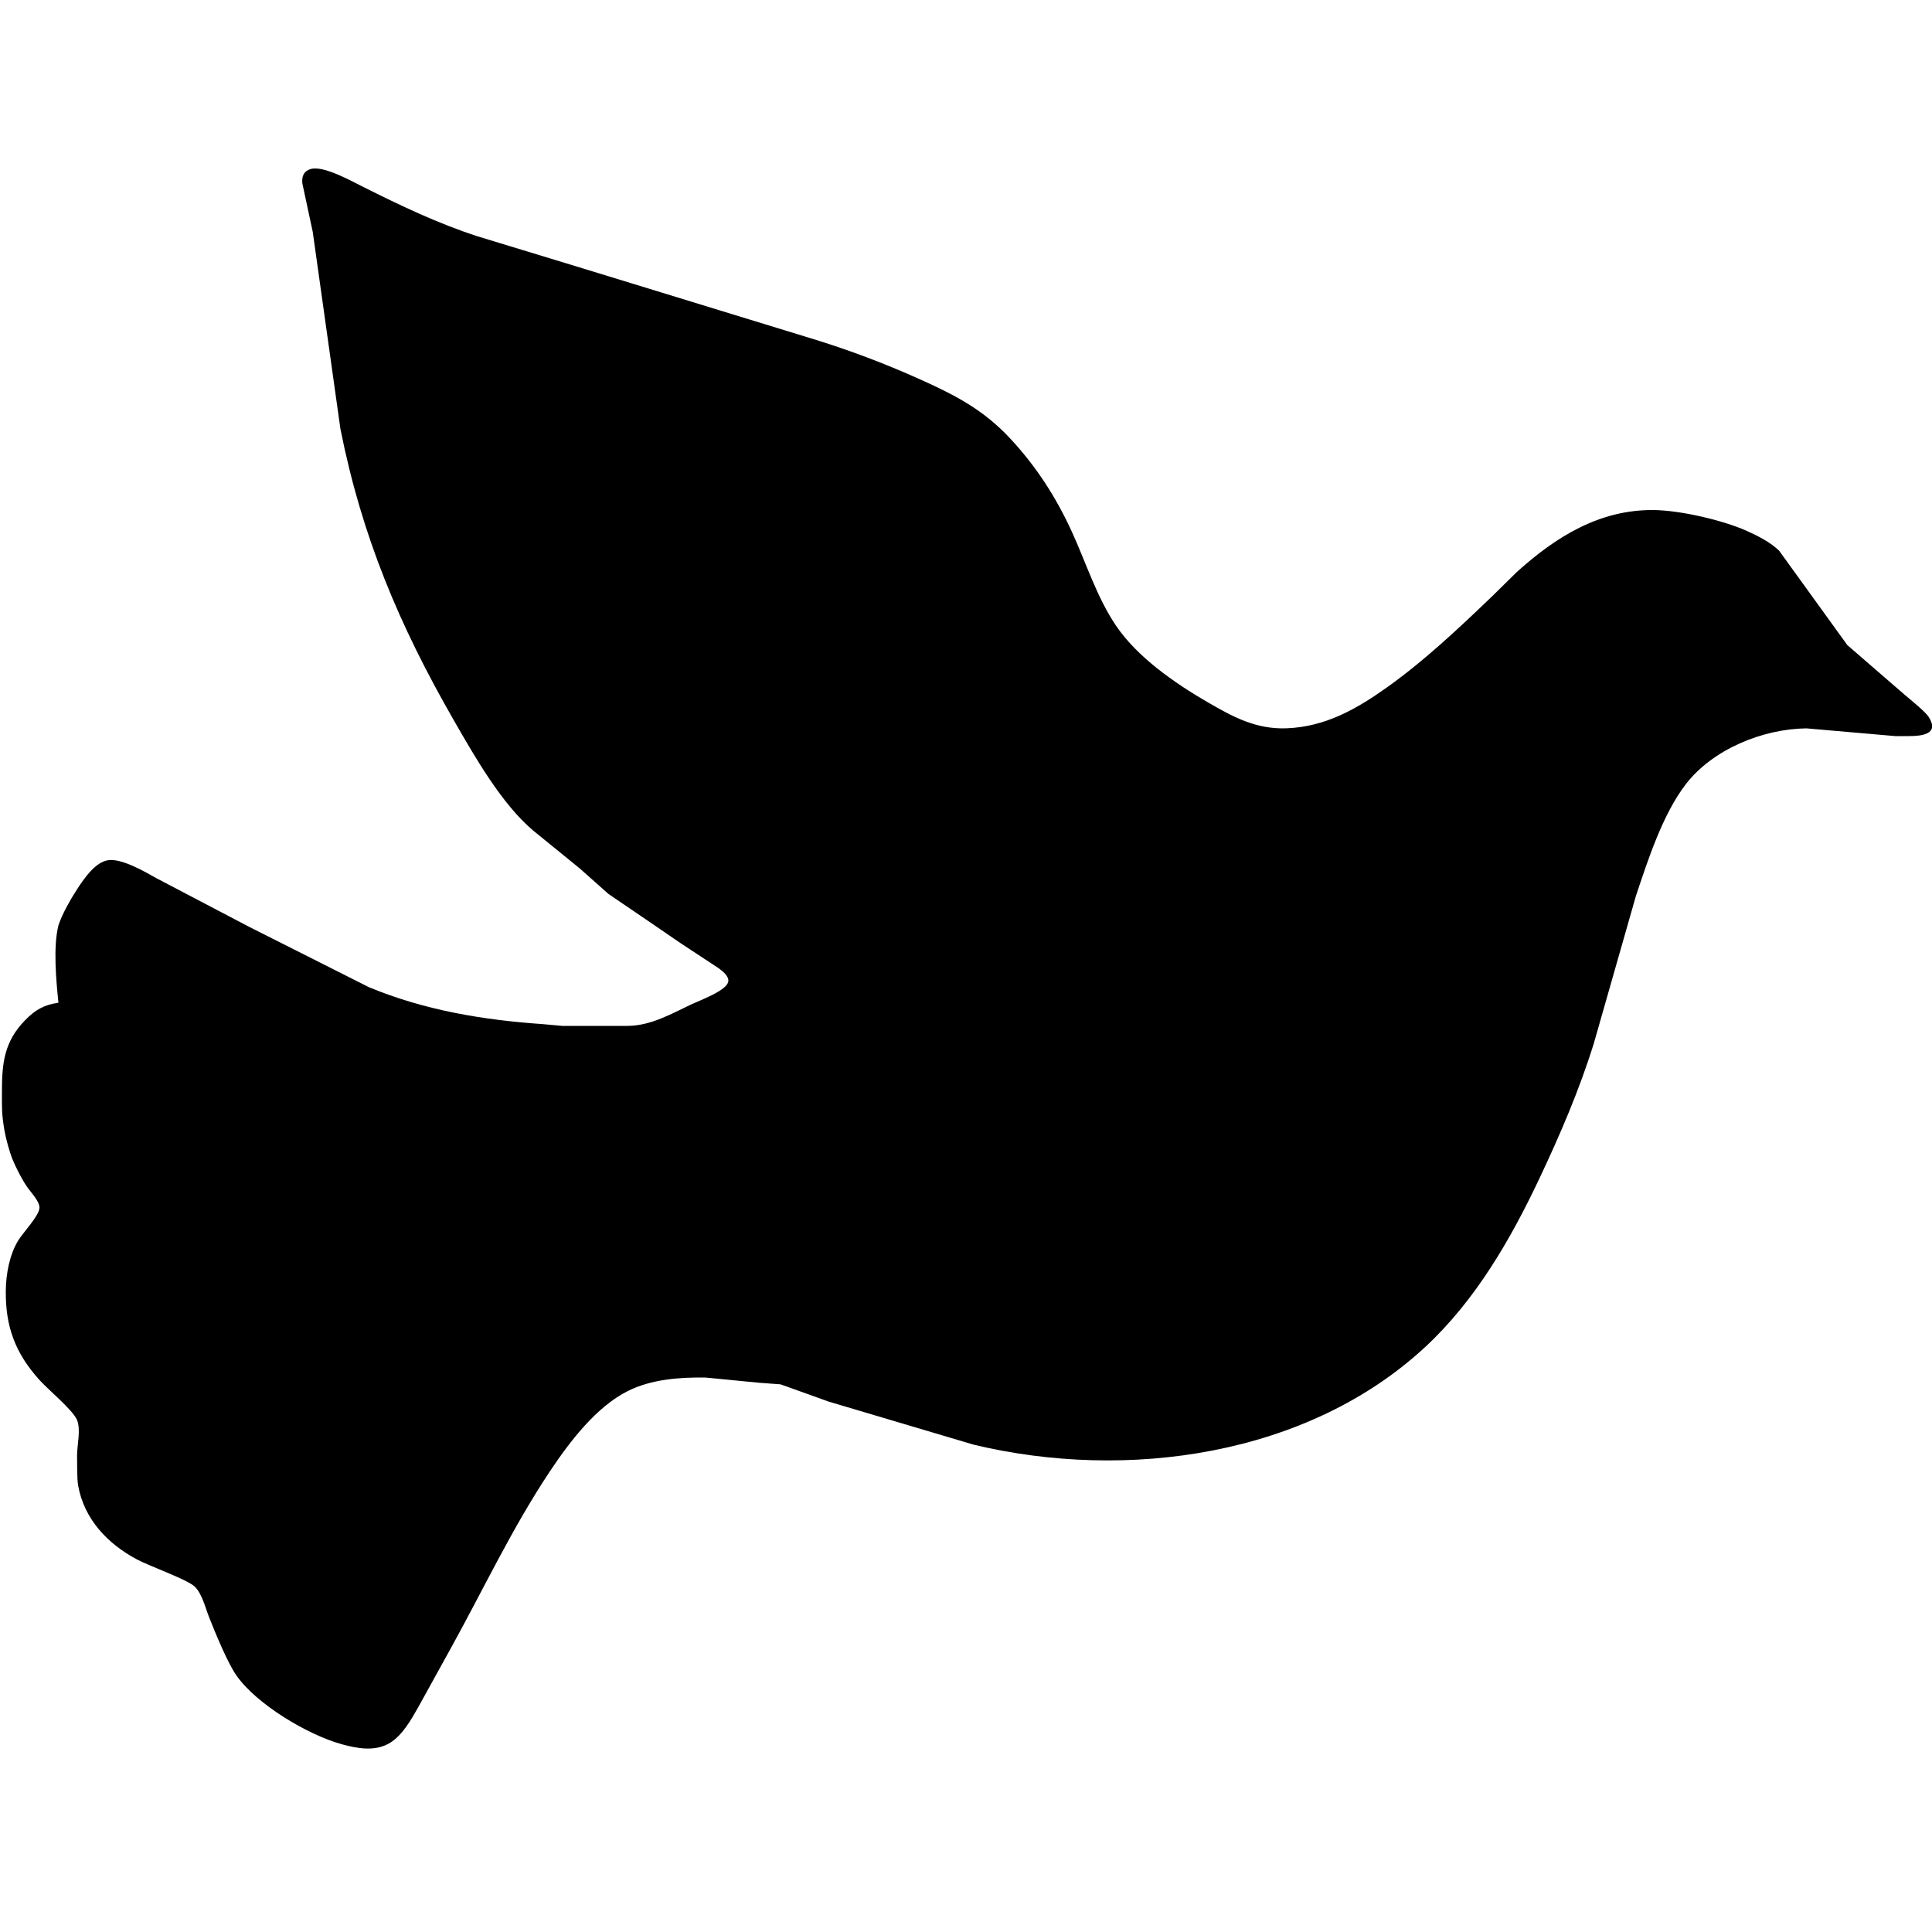 <?xml version="1.0" encoding="UTF-8" standalone="no"?>
<!DOCTYPE svg PUBLIC "-//W3C//DTD SVG 20010904//EN"
              "http://www.w3.org/TR/2001/REC-SVG-20010904/DTD/svg10.dtd">

<svg xmlns="http://www.w3.org/2000/svg"
     width="300px" height="300px"
     viewBox="0 0 1000 1000">
  <path id="svg-taube-rechts"
        fill="black" stroke="none" stroke-width="0"
        d="M 30.24,479.00
           C 32.05,473.27 36.78,465.02 40.08,460.00
             43.57,454.69 49.29,446.20 56.00,445.24
             63.02,444.22 74.91,451.14 81.00,454.58
             81.00,454.58 129.00,479.75 129.00,479.75
             129.00,479.75 191.00,510.99 191.00,510.99
             219.80,522.93 250.09,527.96 281.00,530.09
             281.00,530.09 291.00,531.00 291.00,531.00
             291.00,531.00 325.00,531.00 325.00,531.00
             337.05,530.85 347.42,524.78 358.00,519.78
             362.11,517.84 376.47,512.63 376.97,507.92
             377.27,505.10 373.95,502.65 371.98,501.16
             371.98,501.16 352.00,488.00 352.00,488.00
             352.00,488.00 334.00,475.67 334.00,475.67
             334.00,475.67 315.00,462.76 315.00,462.76
             315.00,462.76 300.00,449.44 300.00,449.44
             300.00,449.44 276.00,429.92 276.00,429.92
             259.67,416.17 245.67,391.56 235.00,373.00
             206.73,323.82 187.29,277.80 176.20,222.00
             176.20,222.00 161.87,120.00 161.87,120.00
             161.87,120.00 156.51,95.00 156.51,95.00
             156.07,91.33 157.22,88.46 161.04,87.44
             167.62,85.70 181.94,93.72 188.00,96.75
             207.07,106.29 226.68,115.68 247.00,122.26
             247.00,122.26 302.00,139.02 302.00,139.02
             302.00,139.02 417.00,174.28 417.00,174.28
             437.86,180.54 457.14,187.74 477.00,196.70
             494.94,204.79 509.25,212.33 522.91,227.00
             536.28,241.35 546.53,257.22 554.69,275.00
             562.11,291.15 567.70,309.24 577.75,324.00
             588.82,340.28 608.12,353.62 625.00,363.42
             638.23,371.11 650.17,377.58 666.00,376.96
             685.98,376.19 702.10,367.04 718.00,355.71
             737.31,341.95 754.90,325.32 772.00,308.96
             772.00,308.96 785.00,296.17 785.00,296.17
             805.19,277.91 827.91,263.69 856.00,264.00
             869.69,264.16 891.48,269.17 904.00,274.73
             909.62,277.23 916.57,280.76 920.91,285.09
             920.91,285.09 956.18,333.91 956.18,333.91
             956.18,333.91 986.00,359.73 986.00,359.73
             988.87,362.18 996.49,368.30 998.26,371.04
             1004.20,380.24 994.20,380.99 988.00,381.00
             988.00,381.00 981.00,381.00 981.00,381.00
             981.00,381.00 935.00,377.00 935.00,377.00
             912.38,377.26 886.42,387.85 872.50,406.00
             860.53,421.61 852.88,445.33 846.67,464.00
             846.67,464.00 824.98,540.00 824.98,540.00
             817.48,564.11 807.55,587.22 796.78,610.00
             781.88,641.55 763.77,672.90 738.00,696.91
             676.88,753.85 582.88,766.67 504.00,747.77
             504.00,747.77 429.00,725.49 429.00,725.49
             429.00,725.49 404.00,716.53 404.00,716.53
             404.00,716.53 393.00,715.72 393.00,715.72
             393.00,715.72 365.00,713.00 365.00,713.00
             351.66,712.85 337.12,713.91 325.00,719.97
             308.68,728.13 295.01,746.05 285.00,761.00
             265.19,790.59 250.09,822.94 232.86,854.00
             232.86,854.00 216.28,884.00 216.28,884.00
             212.69,890.32 208.29,898.09 202.00,902.01
             194.38,906.75 185.13,905.08 177.00,902.85
             159.31,898.00 132.57,882.03 122.22,867.00
             117.61,860.30 111.37,845.00 108.20,837.00
             106.20,831.94 104.65,825.02 100.79,821.22
             97.18,817.67 77.44,810.63 71.00,807.22
             55.78,799.16 43.60,786.40 40.46,769.00
             39.76,765.12 39.99,757.28 39.89,753.00
             40.01,747.28 41.86,739.98 39.89,735.00
             37.48,729.52 25.10,719.52 20.17,714.00
             7.76,700.10 2.79,686.46 3.00,668.00
             3.10,659.38 4.93,649.41 9.47,642.00
             11.97,637.92 20.50,629.06 20.43,625.00
             20.36,621.75 16.38,617.60 14.49,615.00
             11.70,611.15 8.25,604.44 6.45,600.00
             4.87,596.09 2.98,589.16 2.28,585.00
             0.81,576.17 1.00,573.69 1.00,565.00
             1.00,550.35 2.15,539.13 13.04,528.02
             18.26,522.69 22.65,520.15 30.24,519.00
             29.06,507.41 27.45,490.14 30.24,479.00 Z" />
</svg>
